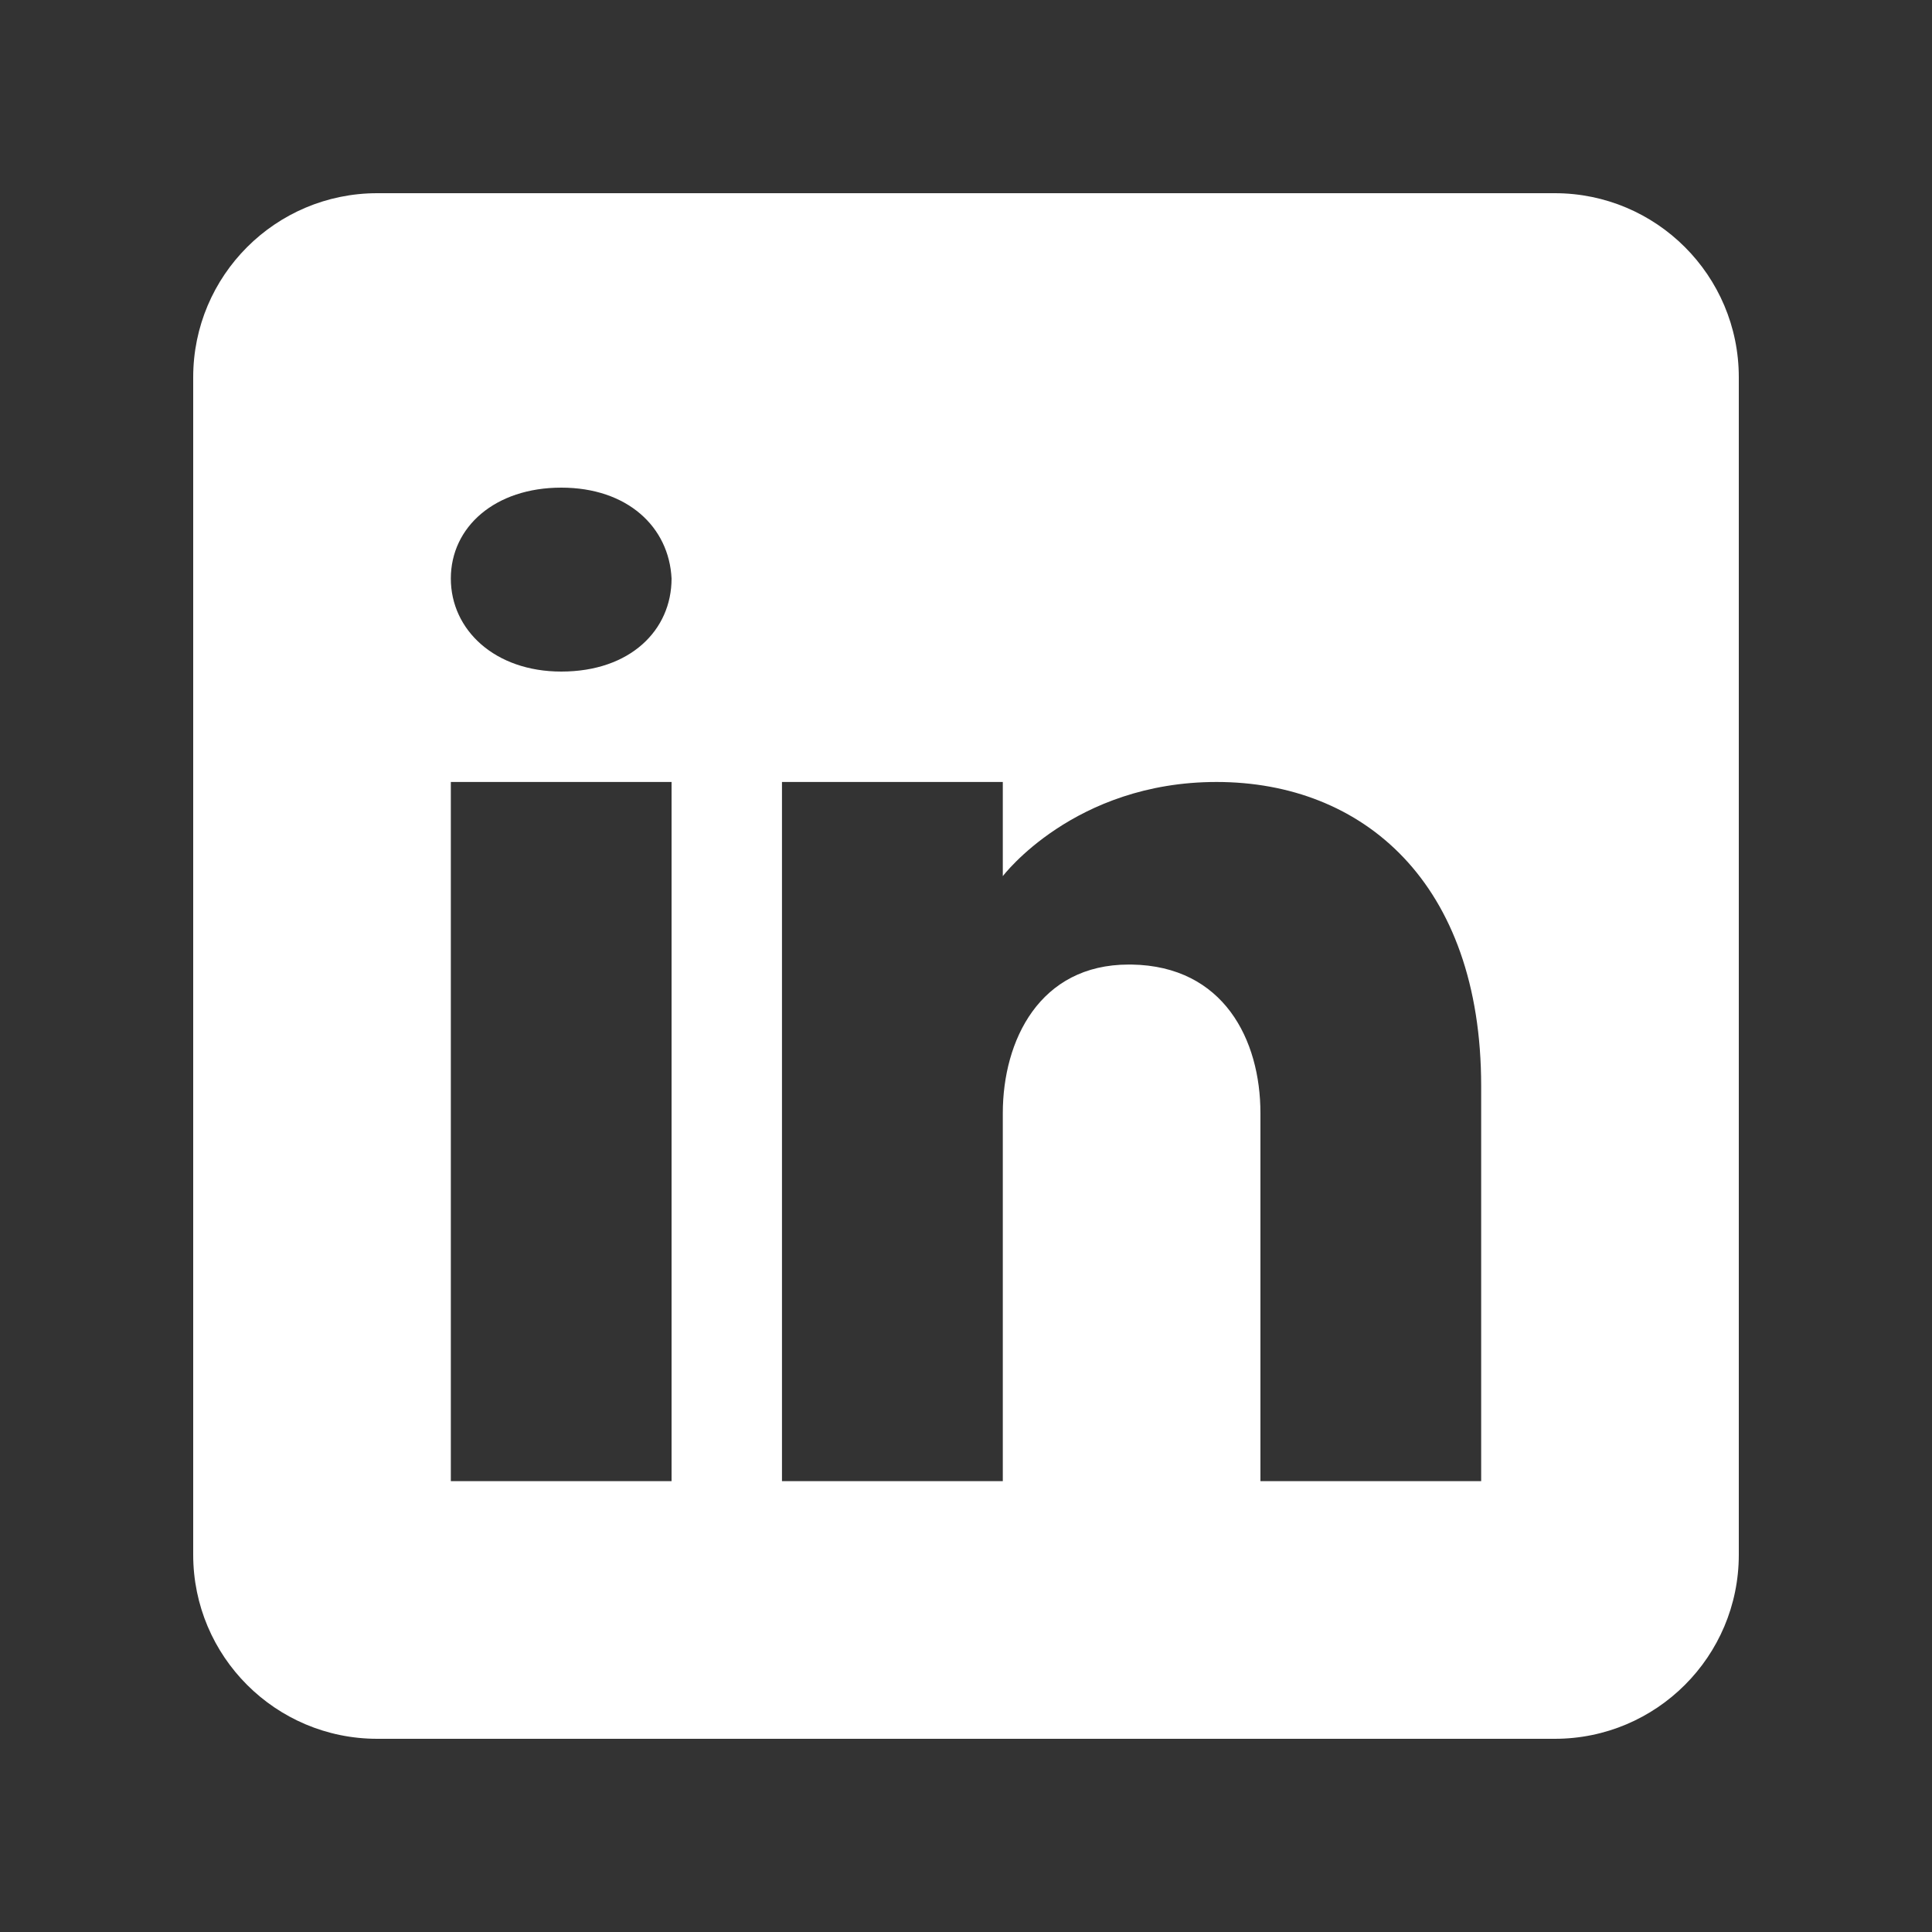 <svg width="20" height="20" viewBox="0 0 20 20" fill="none" xmlns="http://www.w3.org/2000/svg">
<rect x="0" y="0" width="20" height="20" fill="#333333" stroke="none"/>
<path d="M16.095 2H3.905C2.853 2 2 2.853 2 3.905V16.095C2 17.147 2.853 18 3.905 18H16.095C17.147 18 18 17.147 18 16.095V3.905C18 2.853 17.147 2 16.095 2ZM6.952 8.095V15.333H4.667V8.095H6.952ZM4.667 5.989C4.667 5.455 5.124 5.048 5.81 5.048C6.495 5.048 6.926 5.455 6.952 5.989C6.952 6.522 6.526 6.952 5.81 6.952C5.124 6.952 4.667 6.522 4.667 5.989ZM15.333 15.333H13.048C13.048 15.333 13.048 11.806 13.048 11.524C13.048 10.762 12.667 10 11.714 9.985H11.684C10.762 9.985 10.381 10.77 10.381 11.524C10.381 11.87 10.381 15.333 10.381 15.333H8.095V8.095H10.381V9.07C10.381 9.07 11.116 8.095 12.594 8.095C14.107 8.095 15.333 9.135 15.333 11.242V15.333Z" fill="white"/>
</svg>
